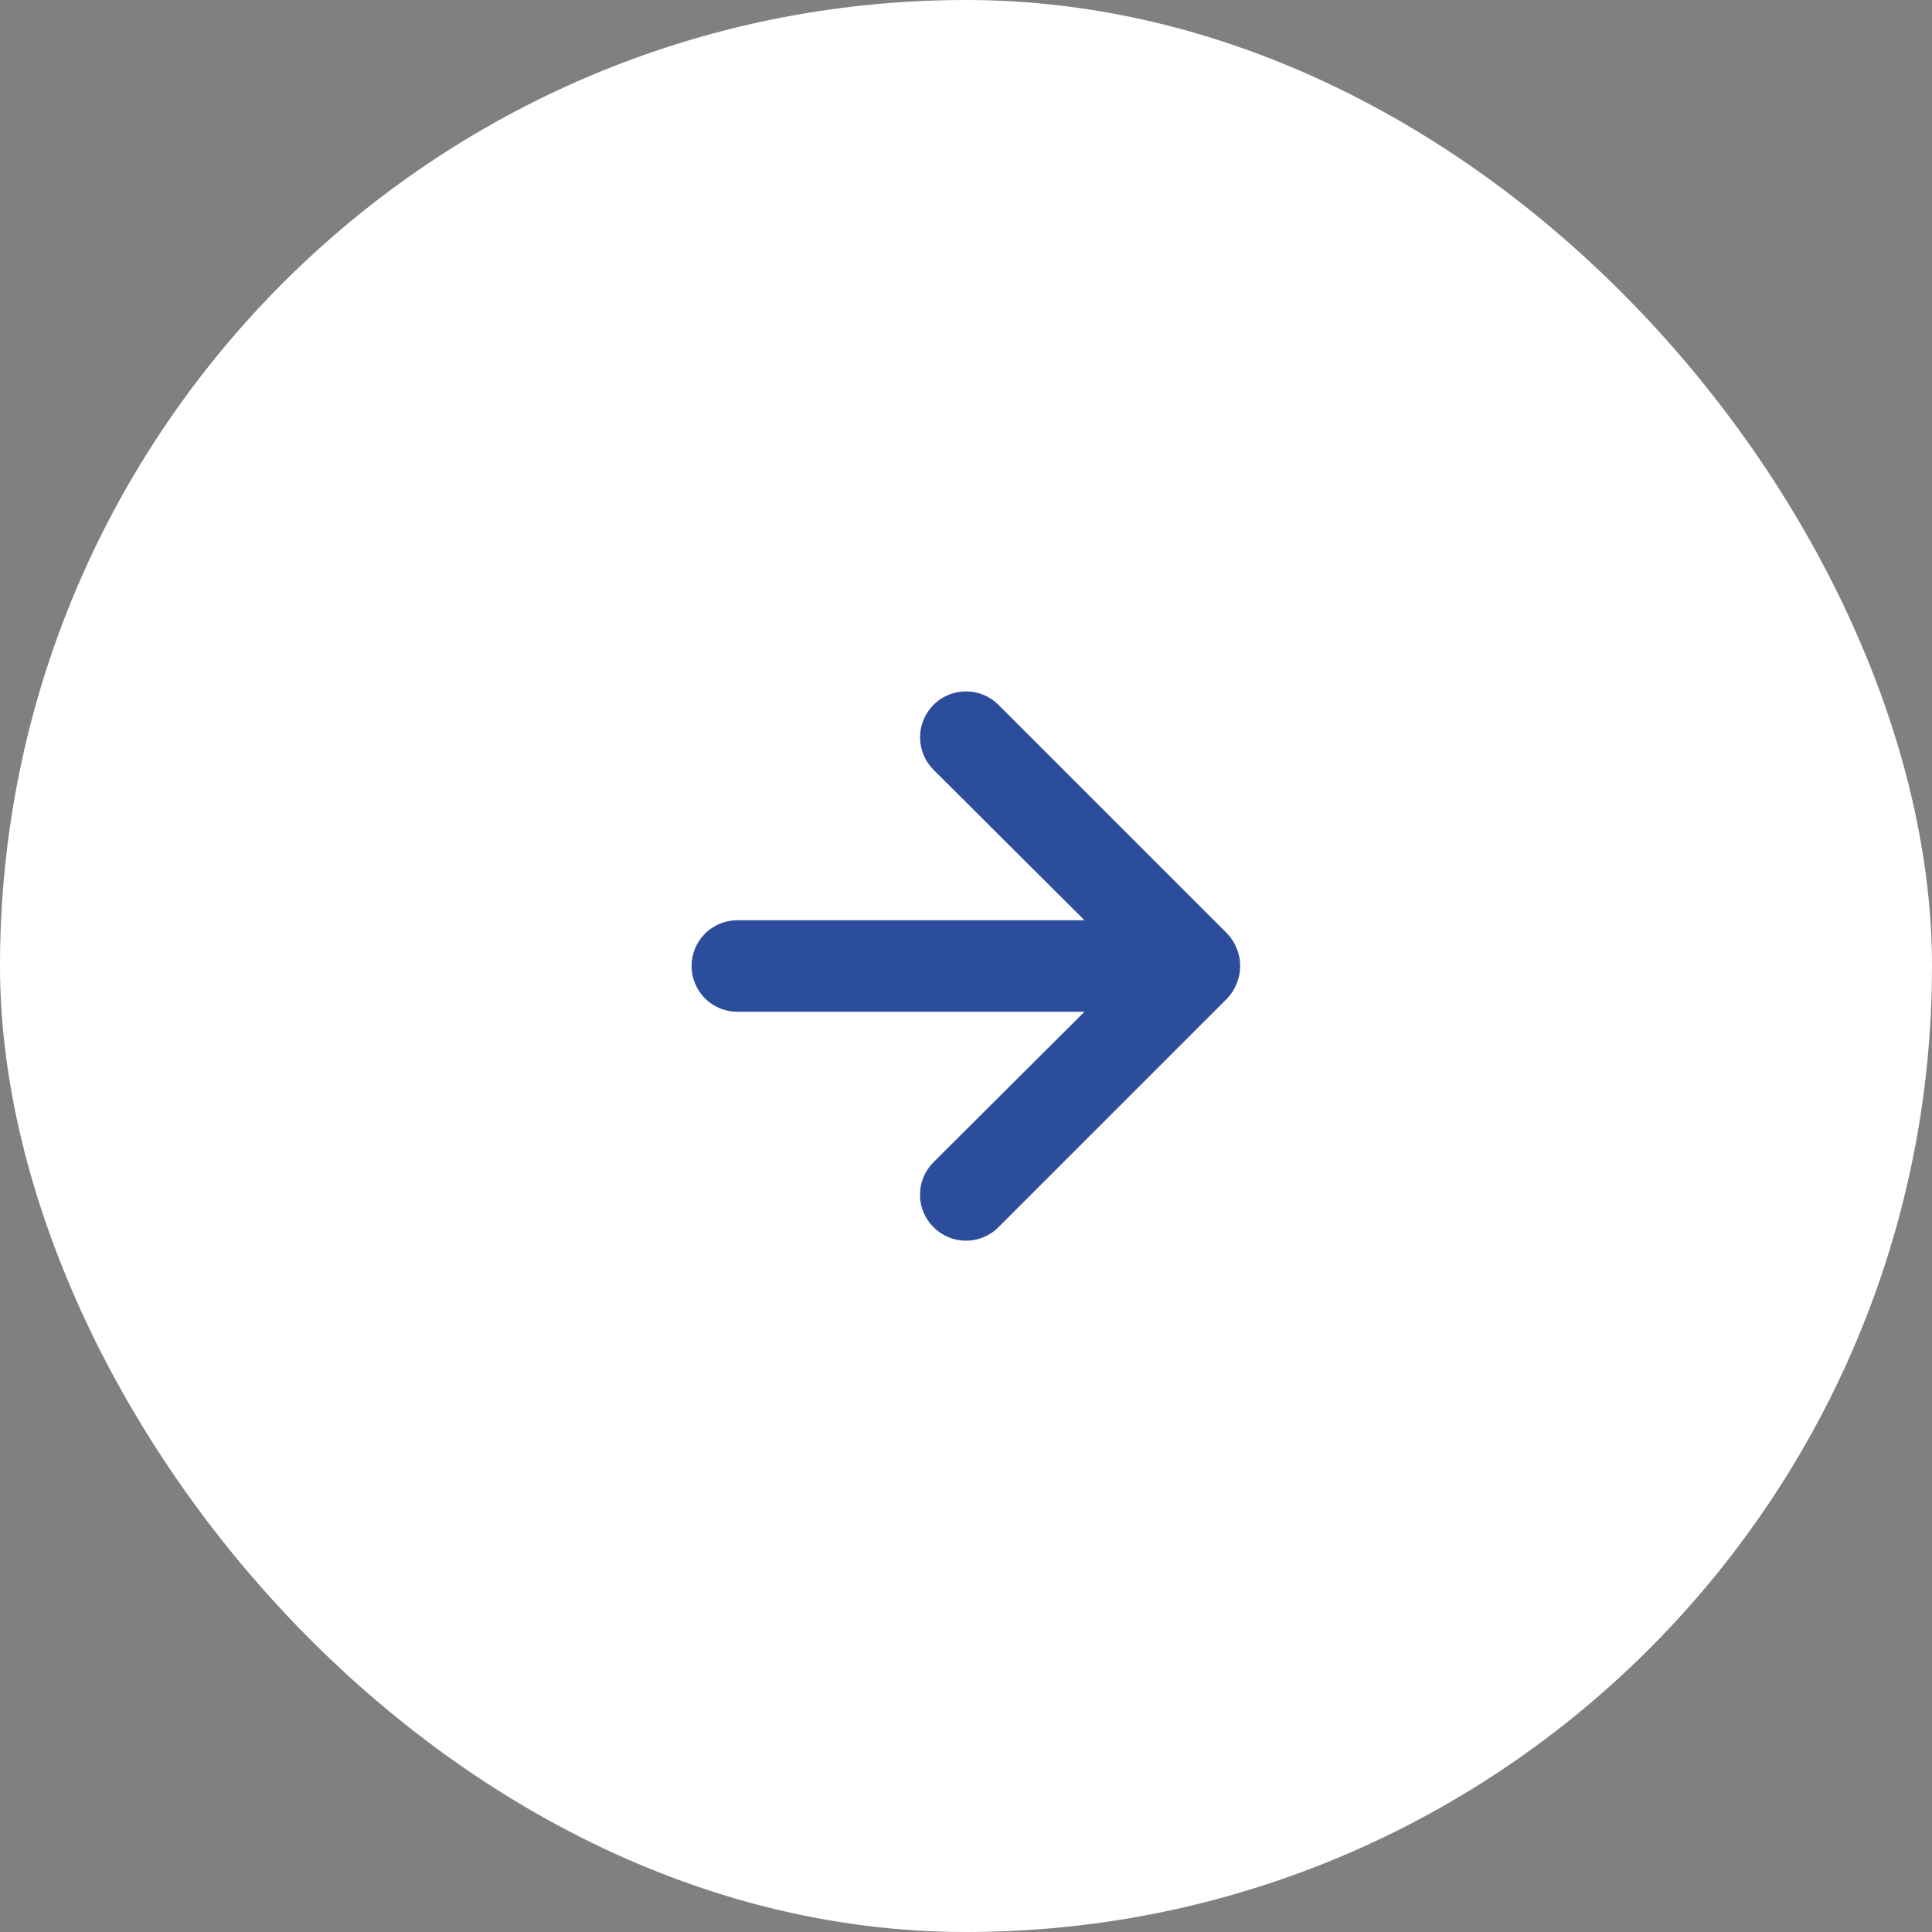 <svg width="44" height="44" viewBox="0 0 44 44" fill="none" xmlns="http://www.w3.org/2000/svg">
<rect x="0" y="0" width="44" height="44" fill="#808080" stroke="none"/>
<rect width="44" height="44" rx="22" fill="white"/>
<path d="M16.791 20.958H24.698L21.26 17.531C21.064 17.335 20.954 17.069 20.954 16.792C20.954 16.514 21.064 16.248 21.26 16.052C21.456 15.856 21.722 15.746 22 15.746C22.277 15.746 22.543 15.856 22.739 16.052L27.948 21.26C28.043 21.36 28.117 21.476 28.166 21.604C28.271 21.858 28.271 22.142 28.166 22.396C28.117 22.524 28.043 22.64 27.948 22.74L22.739 27.948C22.643 28.046 22.527 28.123 22.4 28.176C22.273 28.229 22.137 28.256 22 28.256C21.862 28.256 21.726 28.229 21.599 28.176C21.472 28.123 21.357 28.046 21.26 27.948C21.163 27.851 21.085 27.736 21.032 27.609C20.979 27.482 20.952 27.346 20.952 27.208C20.952 27.071 20.979 26.935 21.032 26.808C21.085 26.681 21.163 26.566 21.26 26.469L24.698 23.042H16.791C16.515 23.042 16.25 22.932 16.055 22.737C15.86 22.541 15.75 22.276 15.75 22C15.75 21.724 15.86 21.459 16.055 21.263C16.25 21.068 16.515 20.958 16.791 20.958Z" fill="#2B4D9C"/>
</svg>
